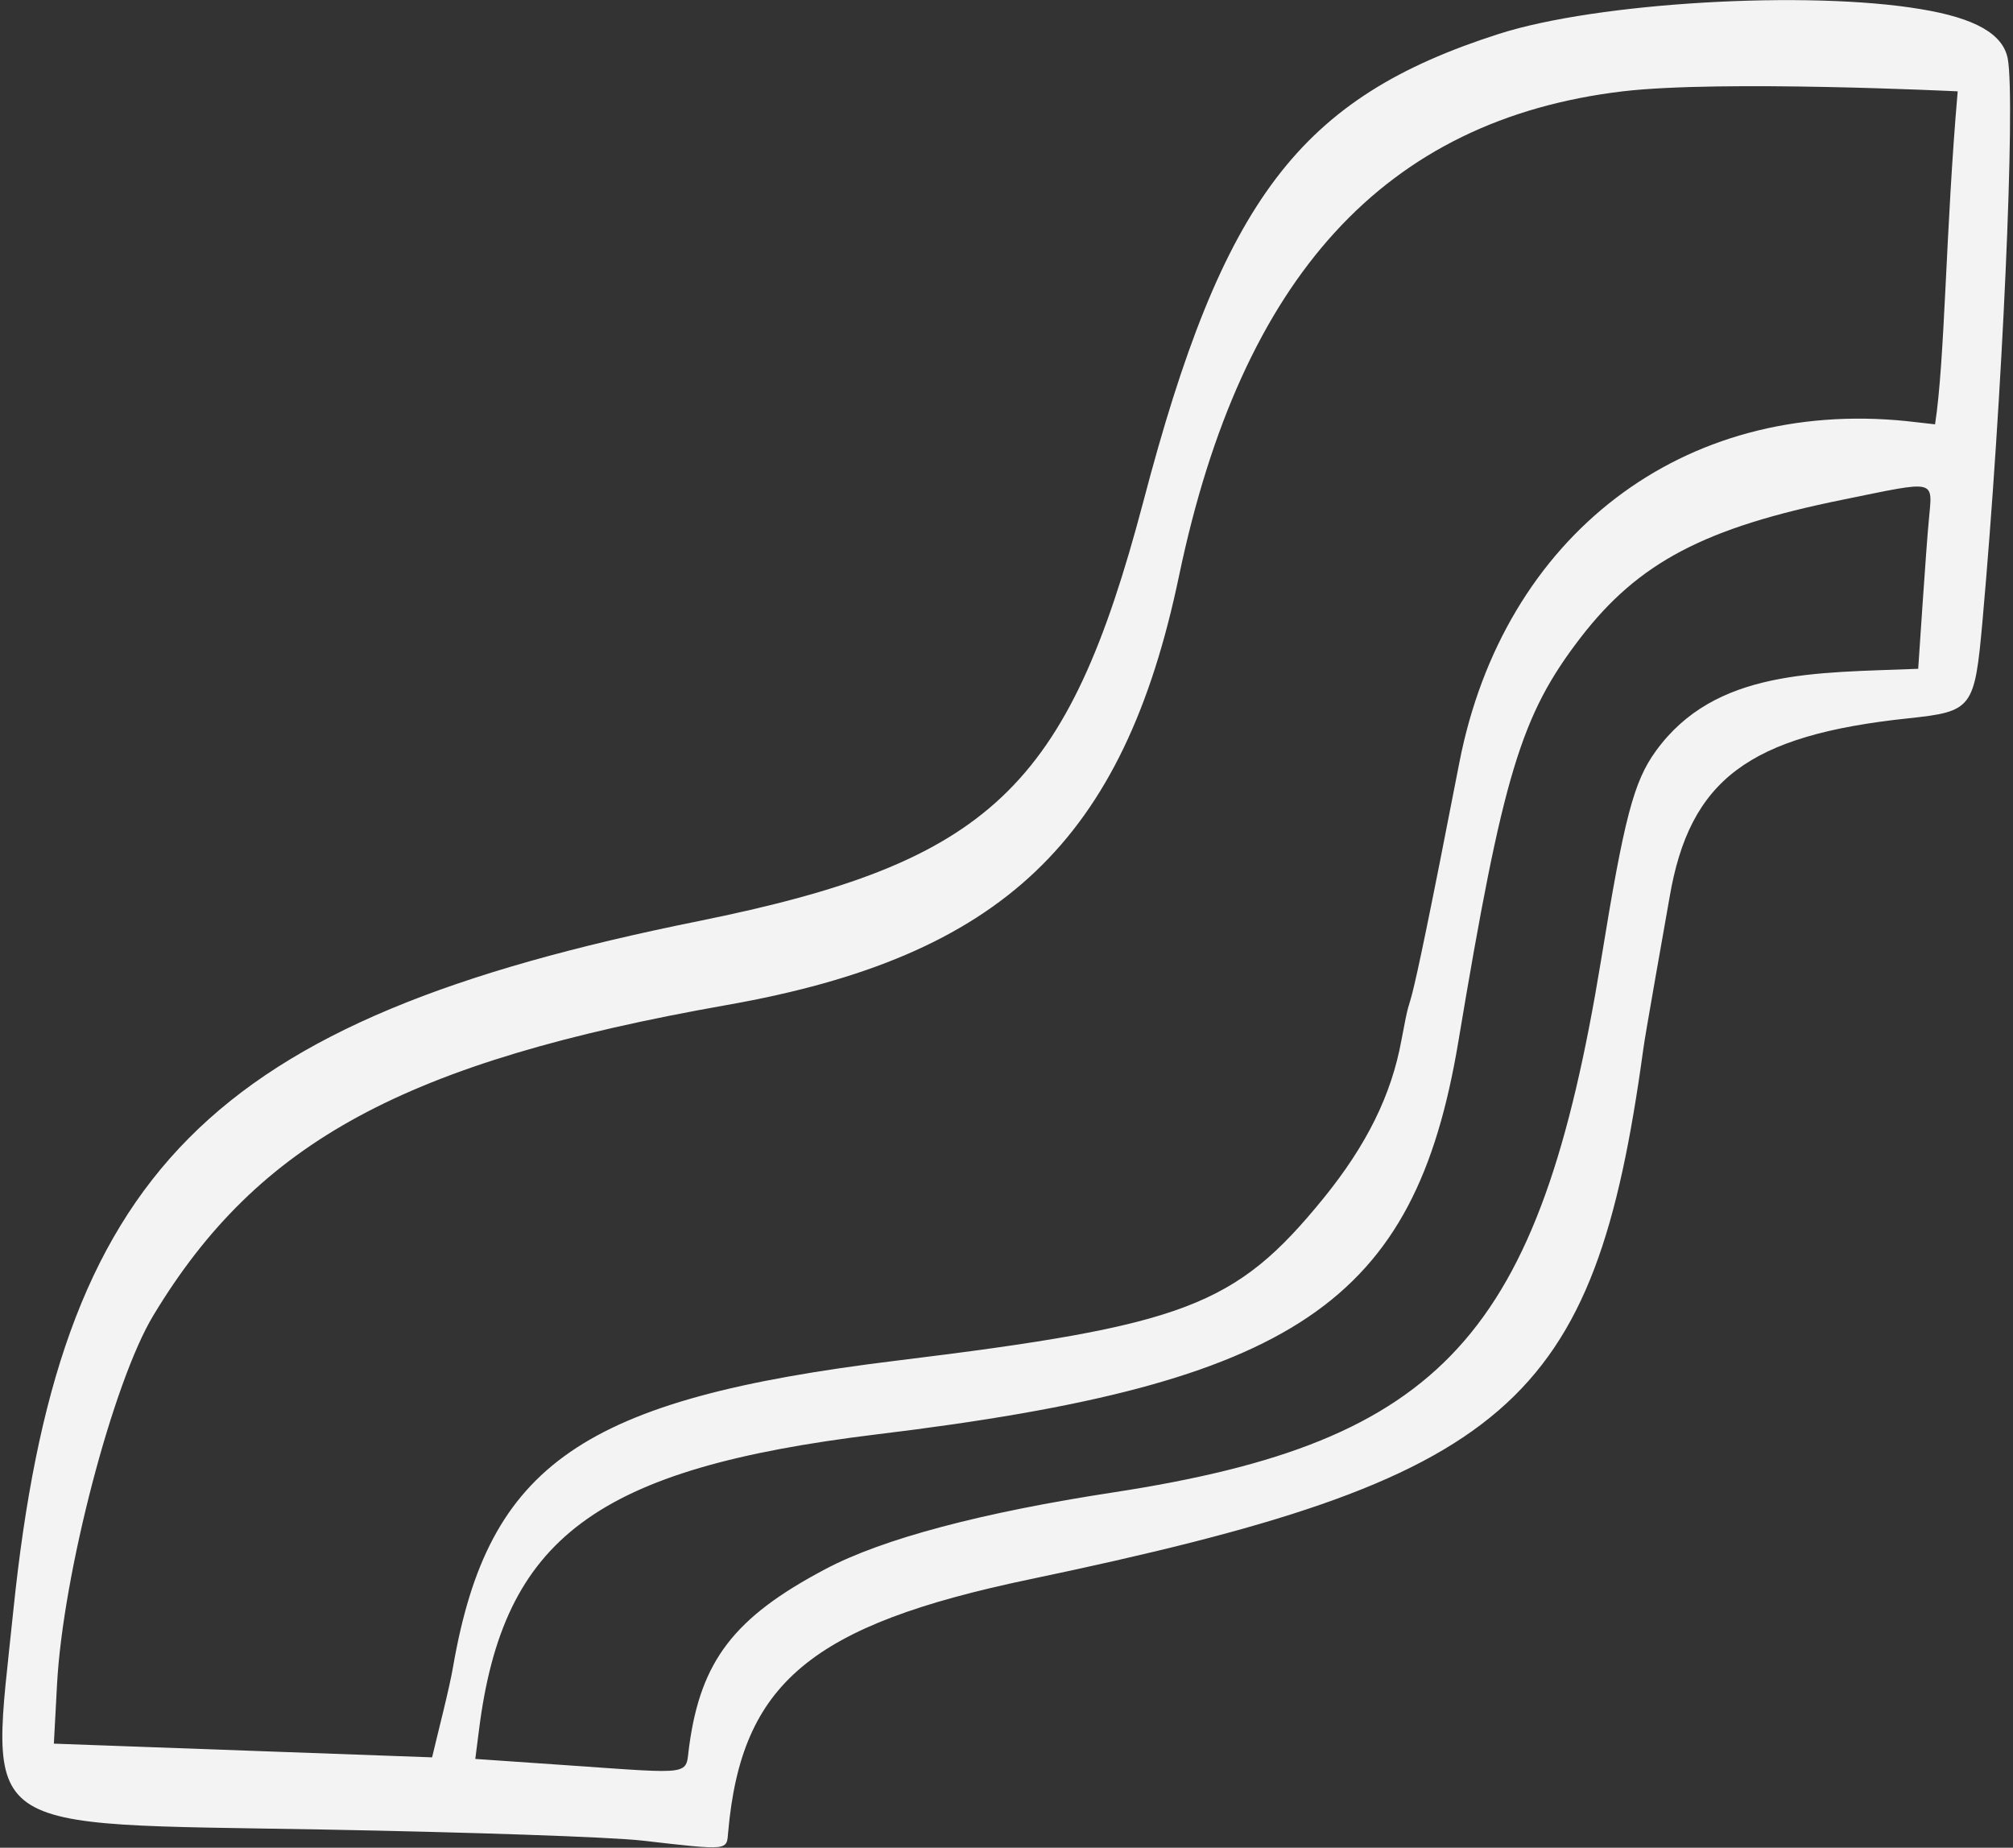 <?xml version="1.0" encoding="UTF-8"?> <svg xmlns="http://www.w3.org/2000/svg" viewBox="0 0 183.99 168.88" data-guides="{&quot;vertical&quot;:[],&quot;horizontal&quot;:[]}"><rect x="0" y="0" width="183.99" height="168.88" fill="#333333" stroke="none"/><defs></defs><path fill="#f4f3f3" stroke="none" fill-opacity="1" stroke-width="1" stroke-opacity="1" clip-rule="evenodd" fill-rule="evenodd" id="tSvged6c20fbed" title="Path 4" d="M1.215 147.231C5.356 107.02 18.983 93.248 63.81 84.194C90.485 78.801 97.563 72.107 104.497 45.862C111.767 18.172 118.797 8.926 136.998 3.099C146.002 0.21 165.262 -0.897 175.566 0.836C180.525 1.655 183.077 3.099 183.511 5.363C184.233 9.263 183.029 36.327 181.199 56.793C180.477 64.787 180.285 65.028 174.411 65.654C159.869 67.195 154.428 71.24 152.598 82.027C152.165 84.531 150.335 94.74 150.191 95.945C145.713 128.546 138.057 135.144 94.144 144.341C74.114 148.531 67.759 153.828 66.555 167.456C66.411 169.142 66.699 169.142 58.706 168.227C55.769 167.89 42.672 167.456 29.576 167.215C-2.685 166.638 -0.903 167.938 1.215 147.231ZM51.821 161.34C63.666 162.159 62.606 162.303 62.991 159.606C64.051 151.757 67.133 147.809 75.414 143.426C80.662 140.633 89.811 138.226 101.8 136.395C131.894 131.773 140.705 122.093 146.339 87.758C148.458 74.708 149.324 71.433 151.347 68.64C156.787 61.128 165.984 61.512 175.325 61.127C175.325 61.127 176.096 49.474 176.288 47.643C176.625 43.743 177.203 43.888 168.439 45.669C155.824 48.222 149.758 51.4 144.461 58.286C139.02 65.365 137.383 70.711 133.291 95.222C129.294 119.108 118.364 126.475 80.133 131.098C54.469 134.228 45.995 140.537 43.78 158.114C43.667 158.997 43.555 159.88 43.443 160.762C46.236 160.955 49.028 161.148 51.821 161.34ZM39.494 160.618C39.976 158.547 41.083 154.309 41.42 152.287C44.647 133.795 53.217 127.872 81.963 124.357C108.349 121.13 112.923 119.396 120.965 109.524C124.913 104.66 127.175 100.086 128.09 95.077C129.487 87.613 127.656 99.219 133.386 69.699C137.431 48.944 153.85 36.375 174.314 38.494C175.164 38.59 176.015 38.687 176.866 38.783C177.781 32.86 177.829 21.014 178.936 8.348C178.888 8.348 157.317 7.289 148.313 8.348C126.598 10.949 113.501 25.251 107.771 52.604C102.715 76.826 91.593 87.421 66.458 91.851C37.039 97.052 23.605 104.323 14.023 120.215C10.316 126.331 5.741 143.908 5.212 153.972C5.116 155.77 5.019 157.568 4.923 159.365C16.447 159.783 27.971 160.201 39.494 160.618Z"></path></svg> 